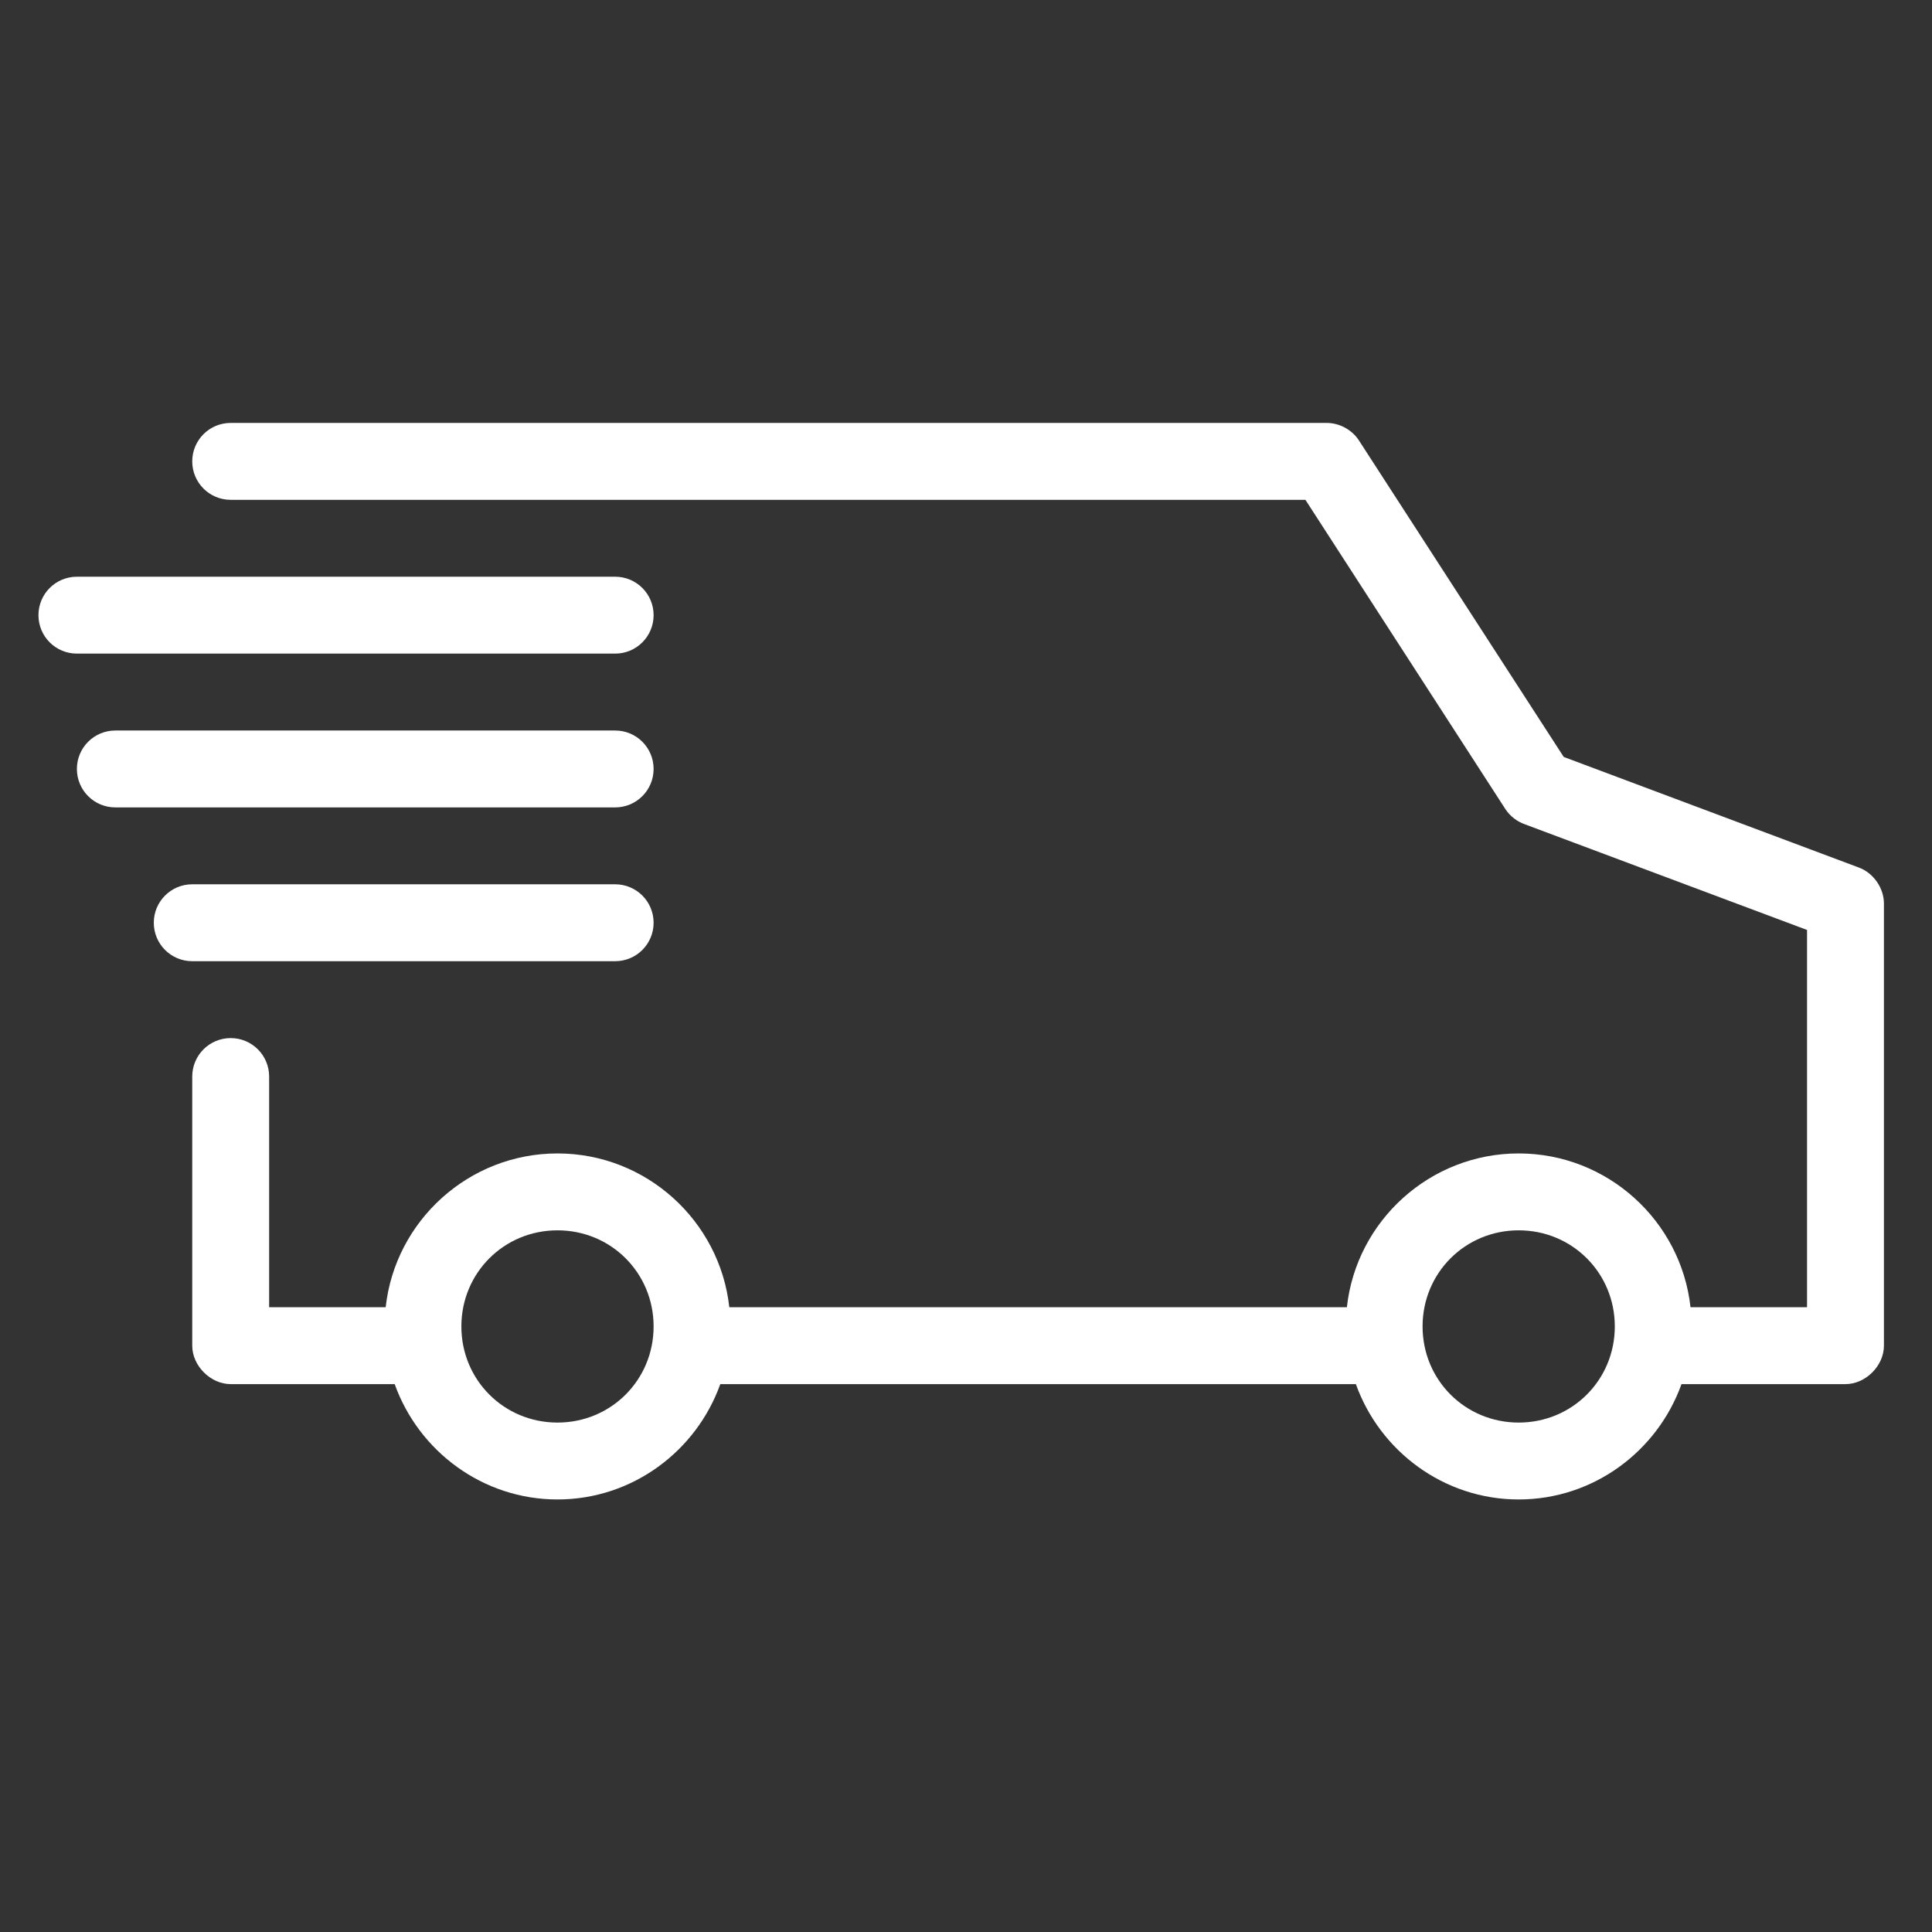 <svg xmlns="http://www.w3.org/2000/svg" fill="none" viewBox="0 0 134 134" height="134" width="134">
<rect x="0" y="0" width="134" height="134" fill="#333333" stroke="none"/>
<path fill="white" d="M16 29.333C14.526 29.333 13.333 30.526 13.333 32C13.333 33.474 14.526 34.667 16 34.667H90.541L104.416 56.125C104.734 56.605 105.208 56.974 105.749 57.167L125.333 64.5V90.667H117.25C116.594 84.677 111.49 80 105.333 80C99.177 80 94.073 84.677 93.417 90.667H50.583C49.927 84.677 44.823 80 38.667 80C32.51 80 27.406 84.677 26.75 90.667H18.667V74.667C18.667 73.193 17.474 72 16 72C14.526 72 13.333 73.193 13.333 74.667V93.334C13.333 94.73 14.604 96 16 96H27.375C29.036 100.646 33.474 104 38.667 104C43.859 104 48.297 100.646 49.958 96H94.041C95.703 100.646 100.14 104 105.333 104C110.526 104 114.963 100.646 116.625 96H127.999C129.395 96 130.666 94.73 130.666 93.334V62.667C130.666 61.584 129.932 60.537 128.916 60.167L108.457 52.5L94.249 30.542C93.765 29.797 92.885 29.328 91.999 29.333H16ZM5.333 40C3.859 40 2.667 41.193 2.667 42.667C2.667 44.141 3.859 45.333 5.333 45.333H42.667C44.141 45.333 45.333 44.141 45.333 42.667C45.333 41.193 44.141 40 42.667 40H5.333ZM8 50.667C6.526 50.667 5.333 51.859 5.333 53.333C5.333 54.807 6.526 56 8 56H42.667C44.141 56 45.333 54.807 45.333 53.333C45.333 51.859 44.141 50.667 42.667 50.667H8ZM13.333 61.333C11.859 61.333 10.667 62.526 10.667 64C10.667 65.474 11.859 66.667 13.333 66.667H42.667C44.141 66.667 45.333 65.474 45.333 64C45.333 62.526 44.141 61.333 42.667 61.333H13.333ZM38.667 85.333C42.38 85.333 45.333 88.286 45.333 92C45.333 95.714 42.38 98.667 38.667 98.667C34.953 98.667 32 95.714 32 92C32 88.286 34.953 85.333 38.667 85.333ZM105.333 85.333C109.047 85.333 112 88.286 112 92C112 95.714 109.047 98.667 105.333 98.667C101.62 98.667 98.667 95.714 98.667 92C98.667 88.286 101.62 85.333 105.333 85.333Z"></path>
</svg>
